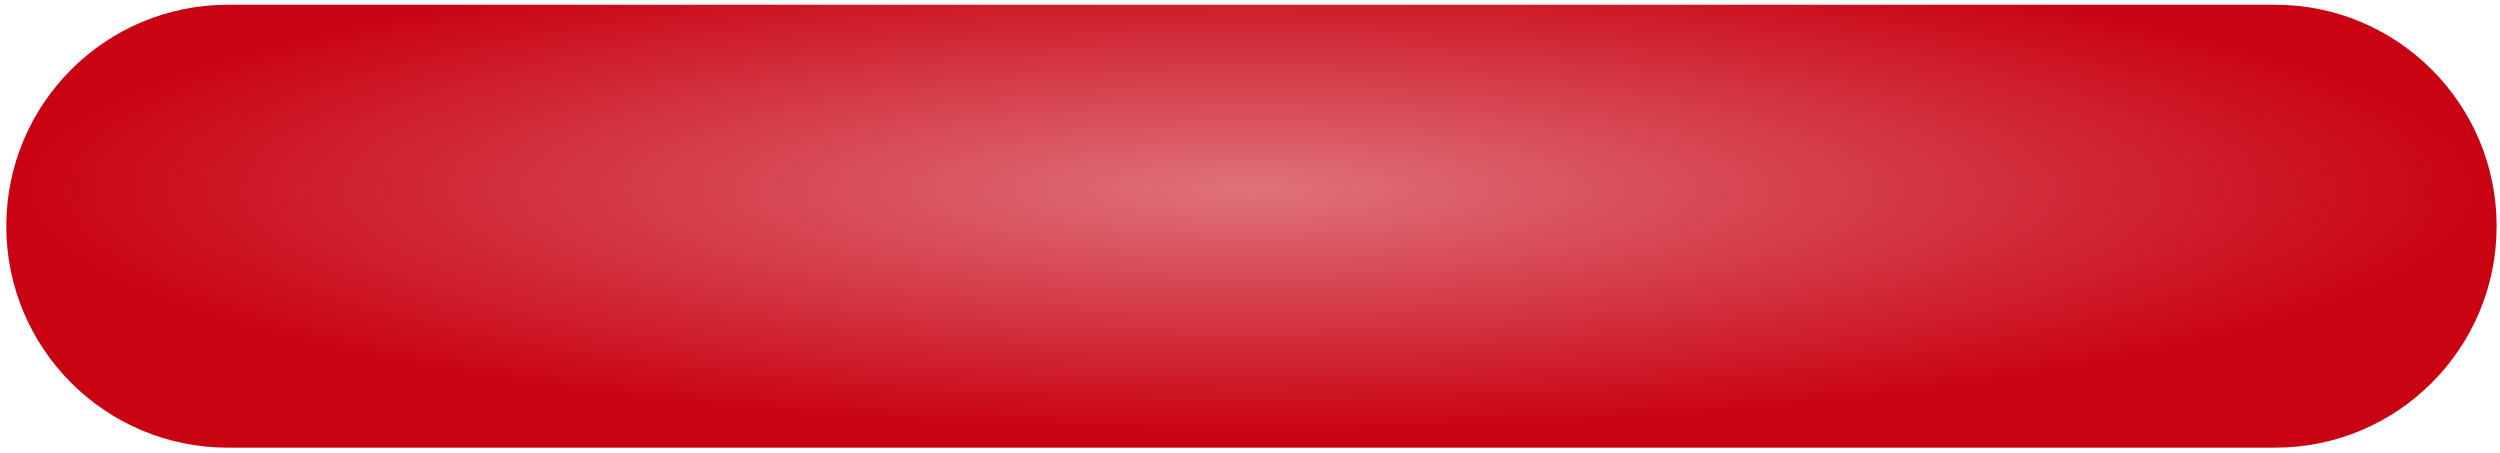 <?xml version="1.0" encoding="UTF-8"?> <svg xmlns="http://www.w3.org/2000/svg" width="254" height="46" viewBox="0 0 254 46" fill="none"><path d="M0.639 22.983C0.639 10.557 10.712 0.483 23.139 0.483H231.158C243.585 0.483 253.658 10.557 253.658 22.983V22.983C253.658 35.409 243.585 45.483 231.158 45.483H23.139C10.712 45.483 0.639 35.409 0.639 22.983V22.983Z" fill="url(#paint0_radial_1780_2)"></path><defs><radialGradient id="paint0_radial_1780_2" cx="0" cy="0" r="1" gradientUnits="userSpaceOnUse" gradientTransform="translate(127.148 19.275) rotate(-90) scale(24.655 124.537)"><stop stop-color="#DF727B"></stop><stop offset="1" stop-color="#CA0313"></stop></radialGradient></defs></svg> 